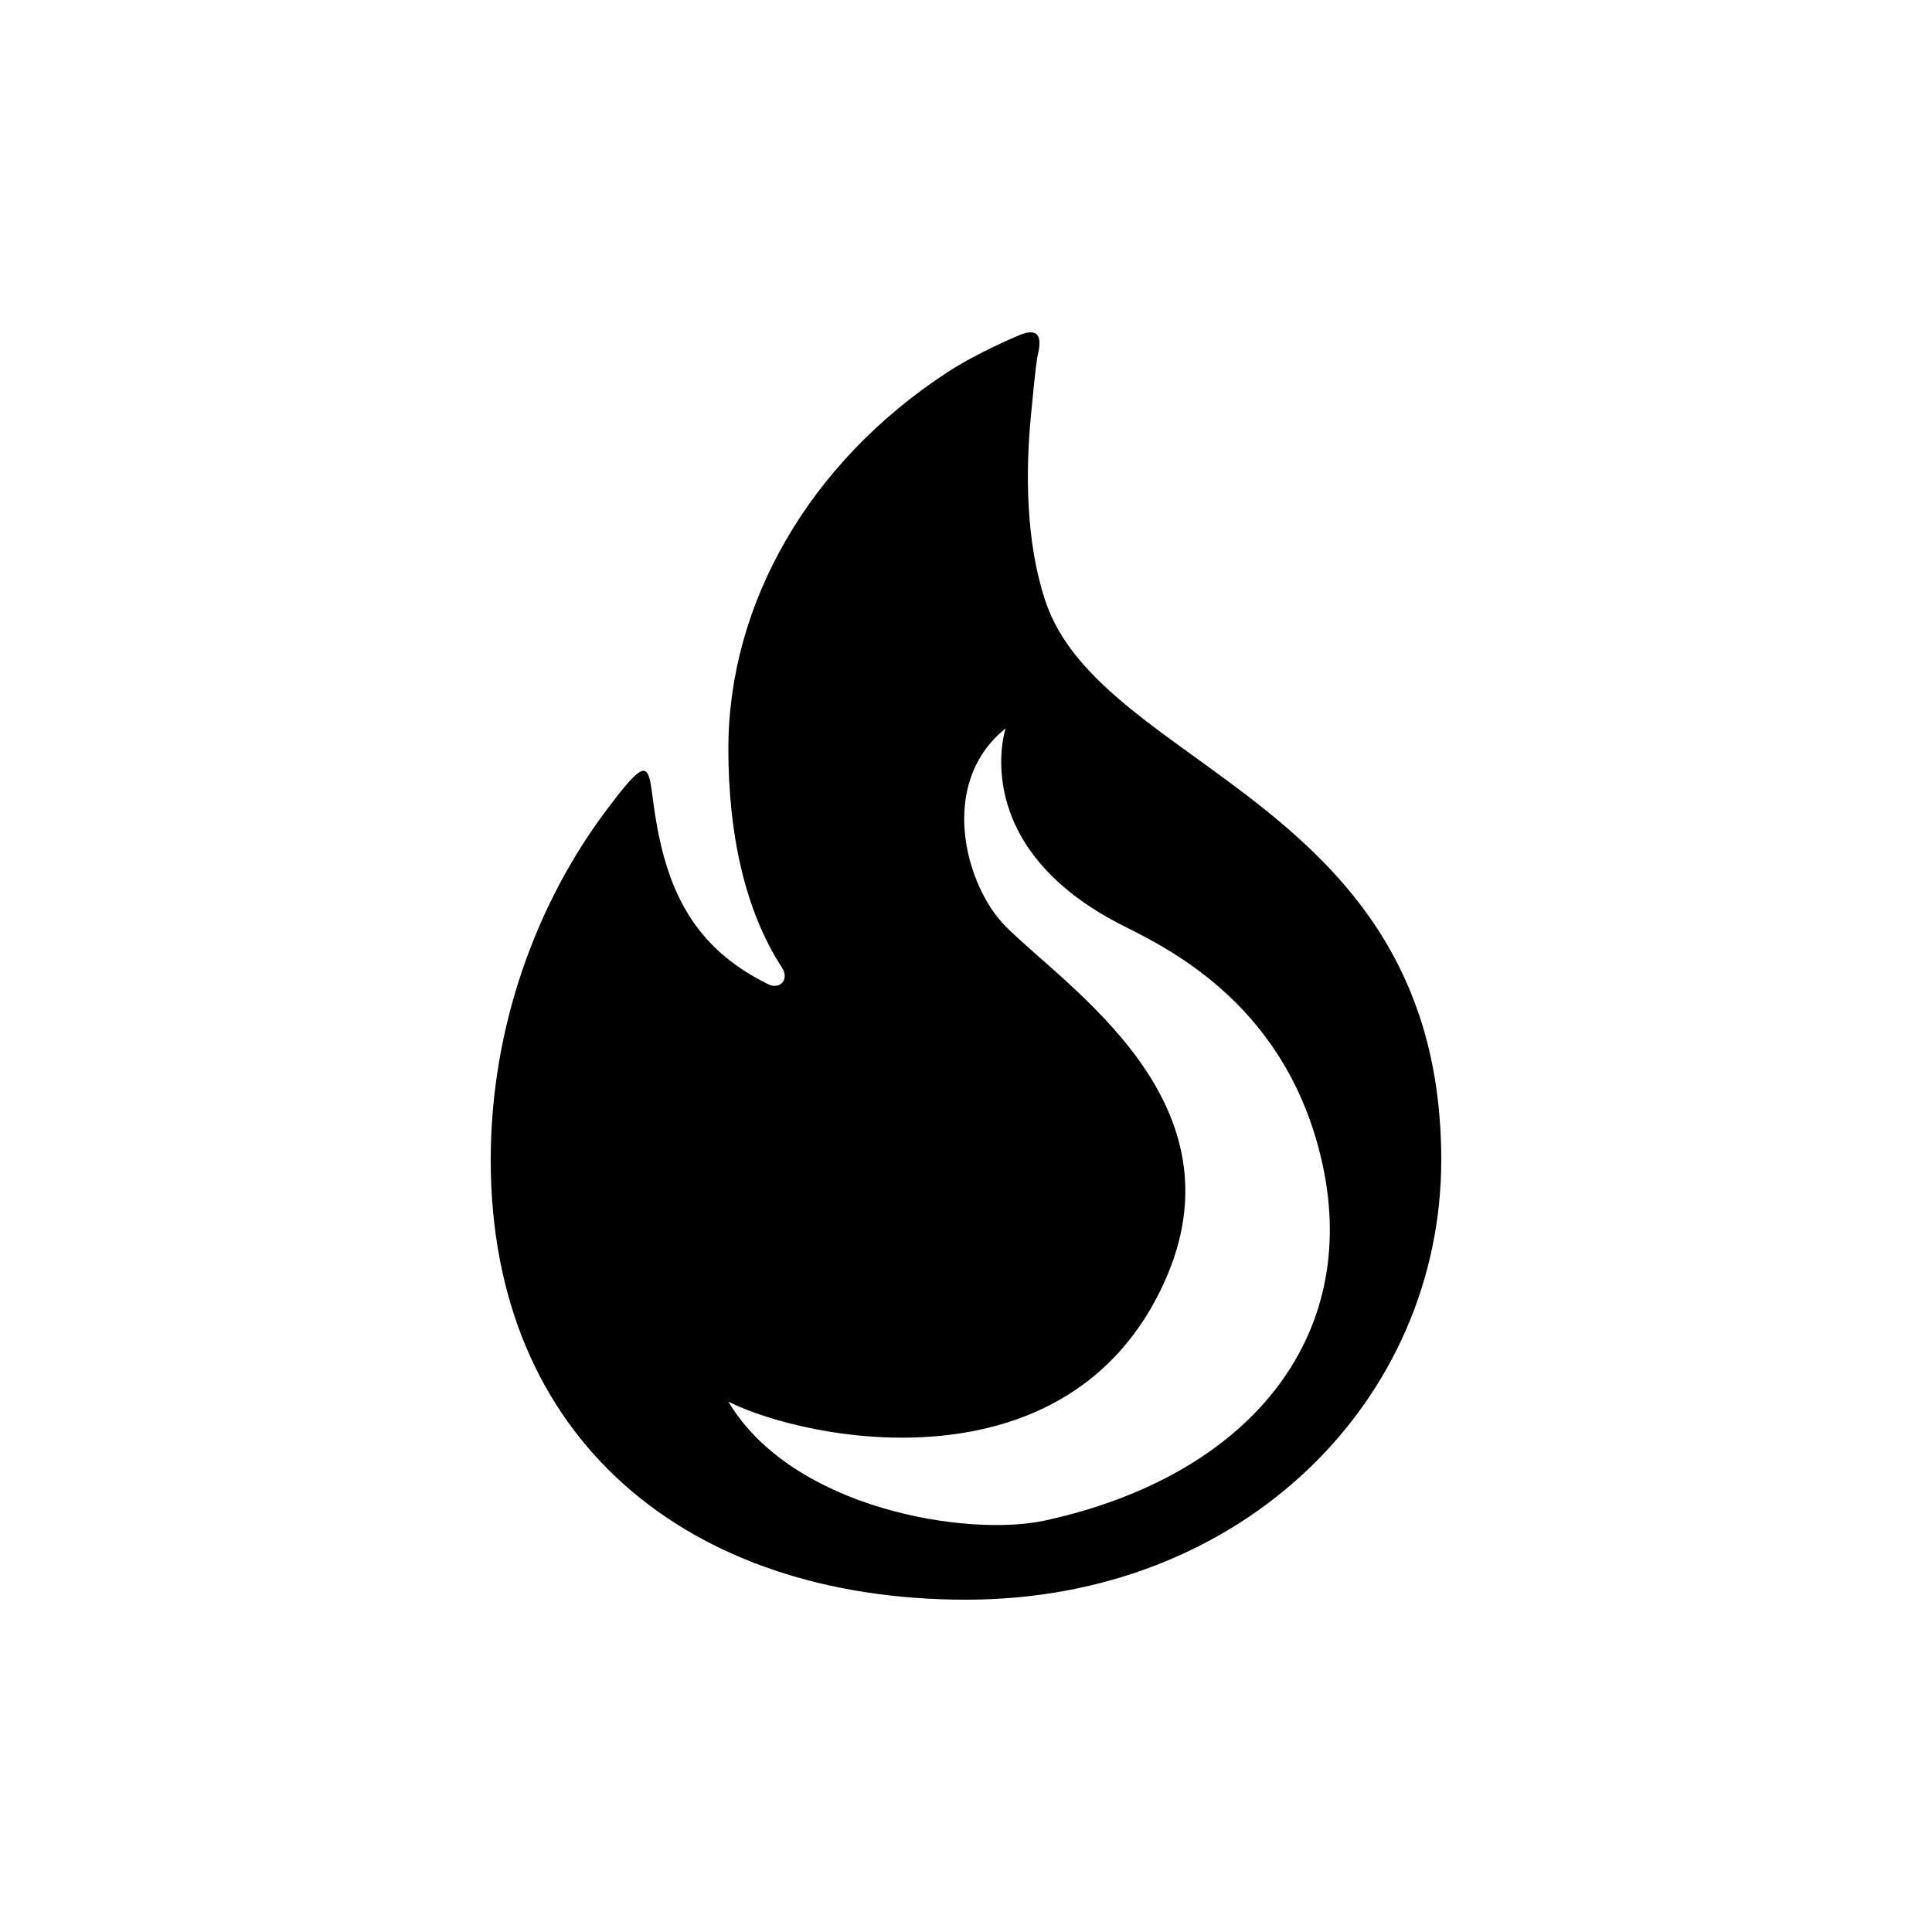 <?xml version="1.0" encoding="UTF-8"?>
<!-- Uploaded to: SVG Repo, www.svgrepo.com, Generator: SVG Repo Mixer Tools -->
<svg fill="#000000" width="800px" height="800px" version="1.1" viewBox="144 144 512 512" xmlns="http://www.w3.org/2000/svg">
 <path d="m420.99 303.15c-5.215-15.785-5.176-34.188-3.812-48.707 1.371-14.711 1.805-16.246 1.805-16.246 1.434-5.648-0.254-7.527-5.504-5.086 0 0-10.414 4.32-18.449 9.57-36.625 23.914-58.008 61.348-58.008 99.723 0 22.492 4.34 42.879 14.219 58.047 2.016 3.109-0.523 5.93-3.691 4.371-19.641-9.691-27.215-24.797-30.309-47.422l-0.516-3.746c-0.859-6.938-2.172-7.266-7.789-0.41 0 0-0.566 0.598-4.074 5.258-18.453 24.395-30.816 57.367-30.816 92.922 0 74.168 52.48 116.51 125.95 116.51s125.95-52.957 125.95-116.52c-0.004-95.305-90.121-103.33-104.96-148.27zm0 243.79c-20.5 4.492-66.984-2.969-83.969-31.488 20.992 10.496 90.055 24.191 115.46-31.488 21.797-47.742-25.387-77.867-41.984-94.465-10.496-10.496-18.27-37.738 0-52.48 0 0-10.496 31.488 31.488 52.48 13.285 6.641 43.5 21.961 52.48 62.977 10.094 46.137-19.641 82.691-73.473 94.465z"/>
</svg>
